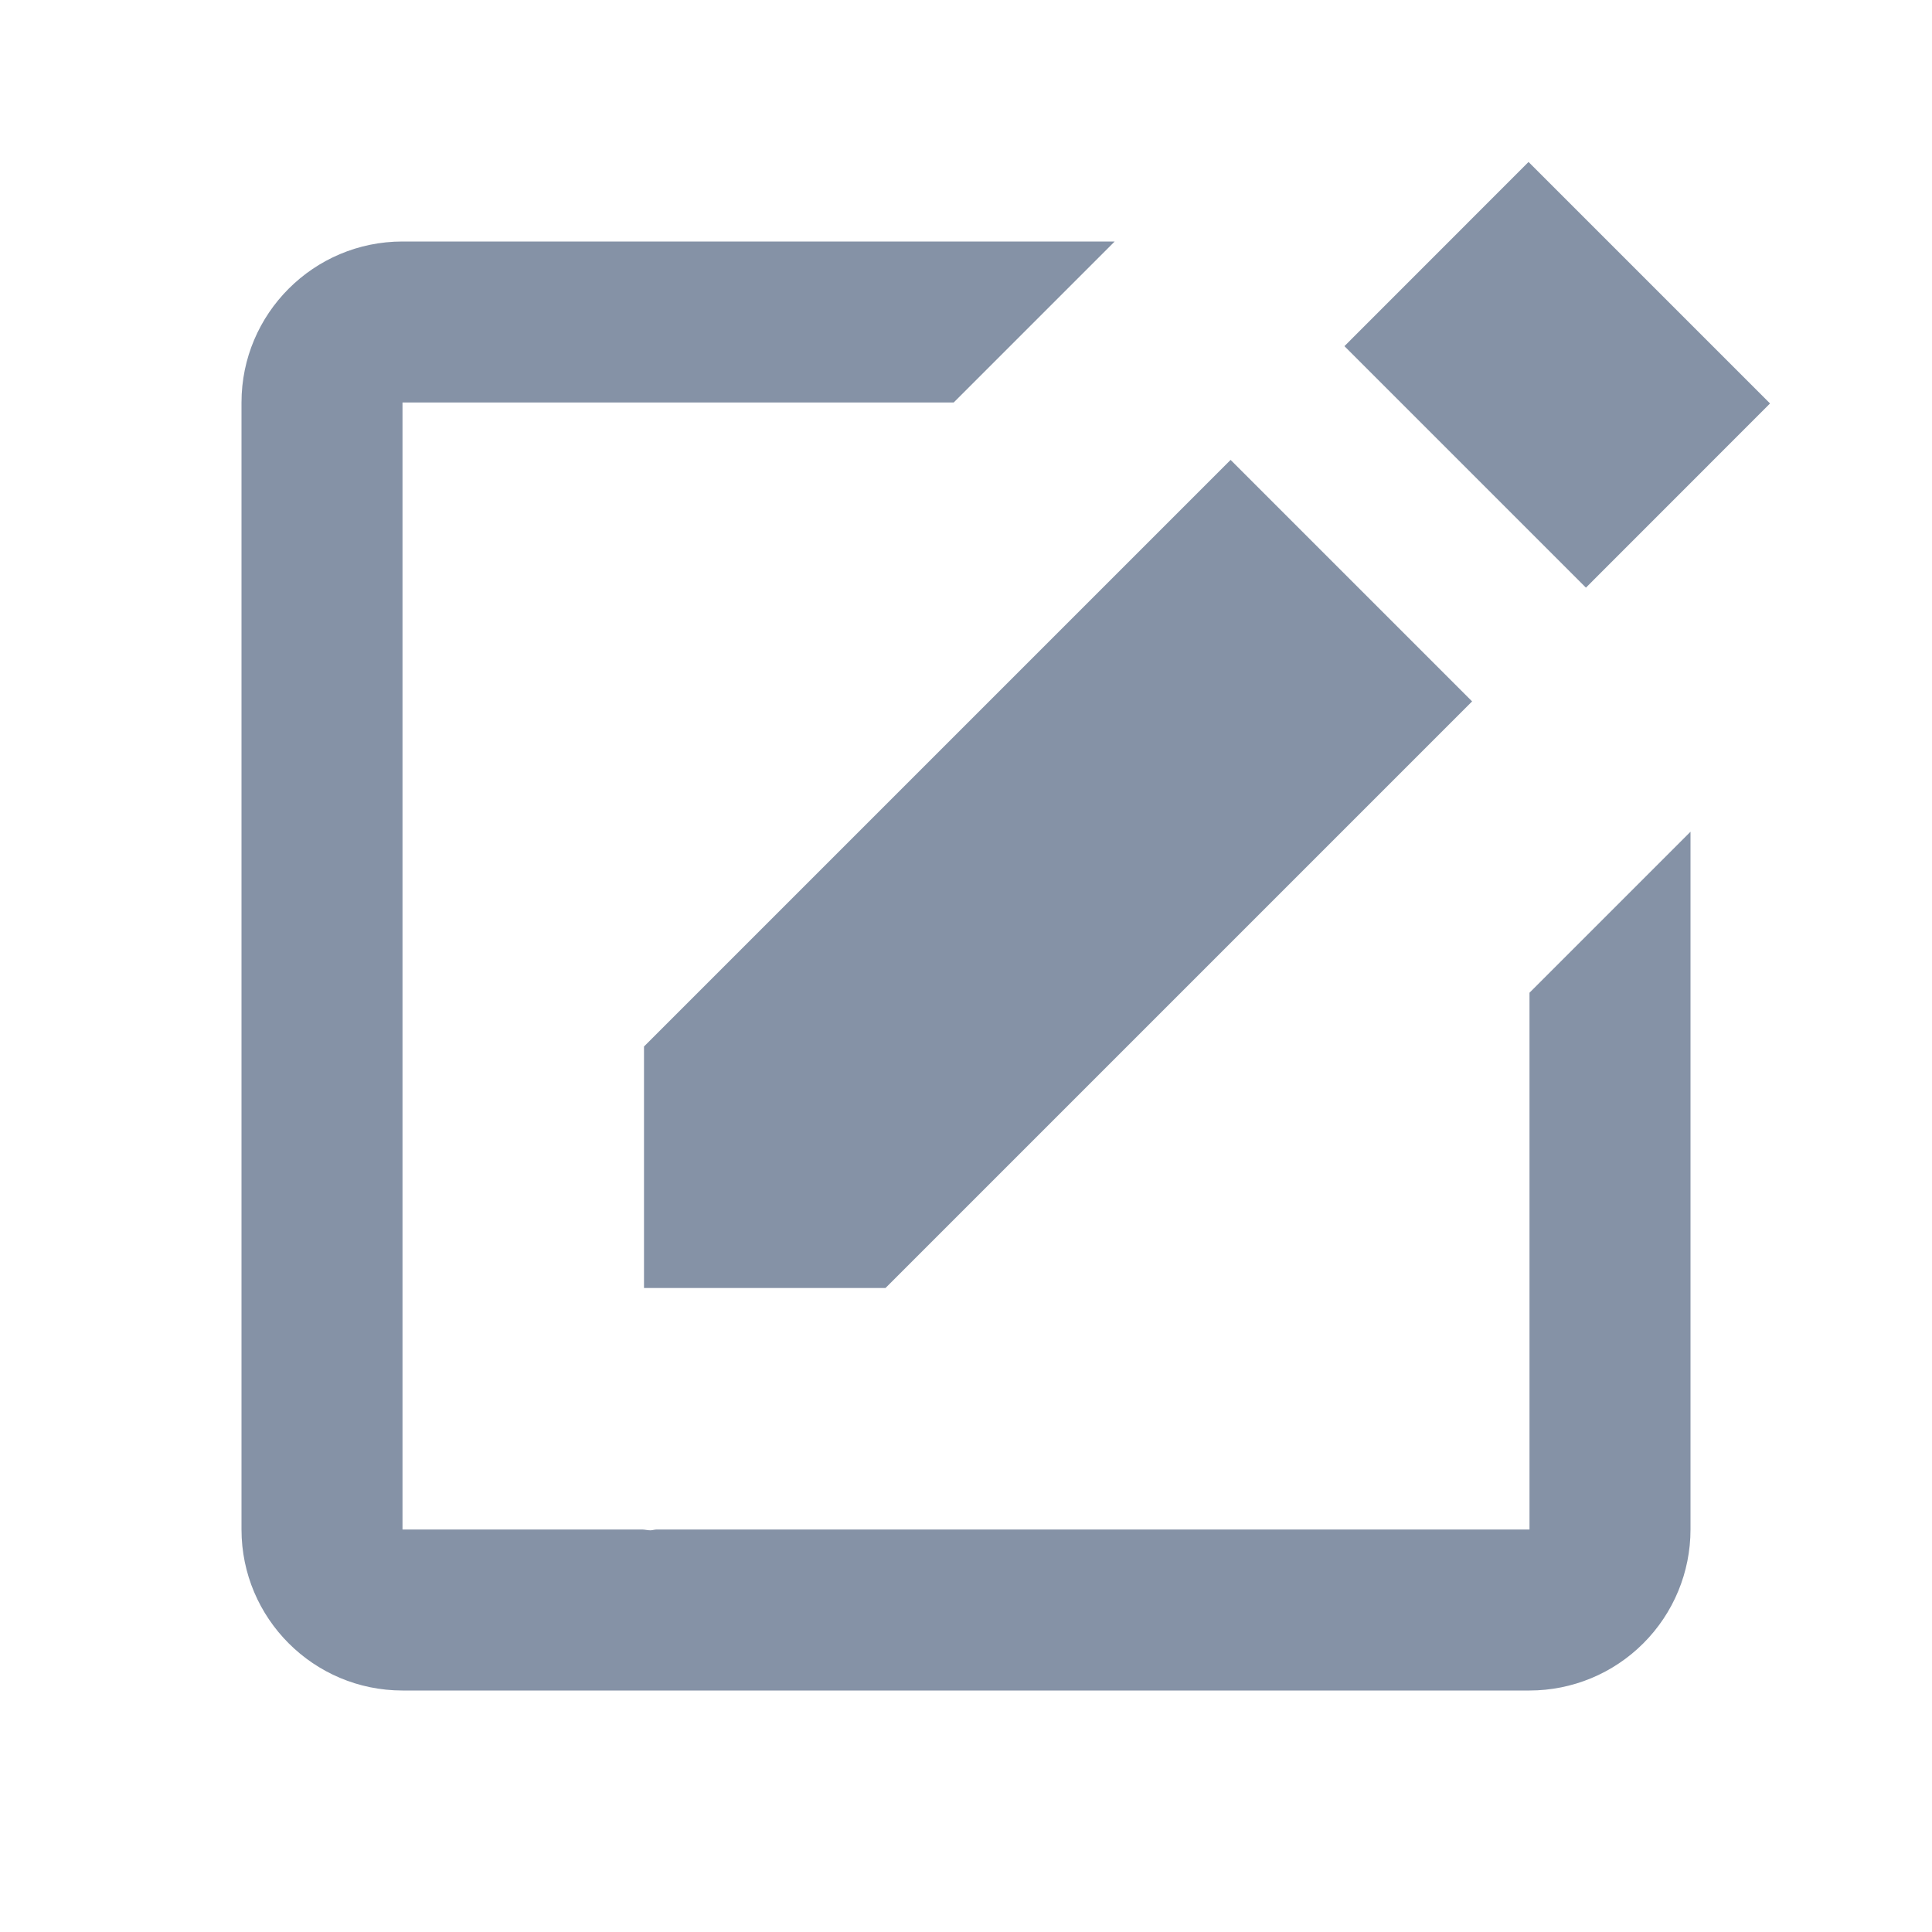 <svg width="48" height="48" viewBox="0 0 48 48" fill="none" xmlns="http://www.w3.org/2000/svg">
<path d="M37.976 4.024L43.976 10.024L39.402 14.6L33.402 8.6L37.976 4.024ZM16 32H22L36.574 17.426L30.574 11.426L16 26V32Z" fill="#8592A6"/>
<path d="M38 38H16.316C16.264 38 16.21 38.02 16.158 38.02C16.092 38.02 16.026 38.002 15.958 38H10V10H23.694L27.694 6H10C7.794 6 6 7.792 6 10V38C6 40.208 7.794 42 10 42H38C39.061 42 40.078 41.579 40.828 40.828C41.579 40.078 42 39.061 42 38V20.664L38 24.664V38Z" fill="#8592A6"/>
</svg>
